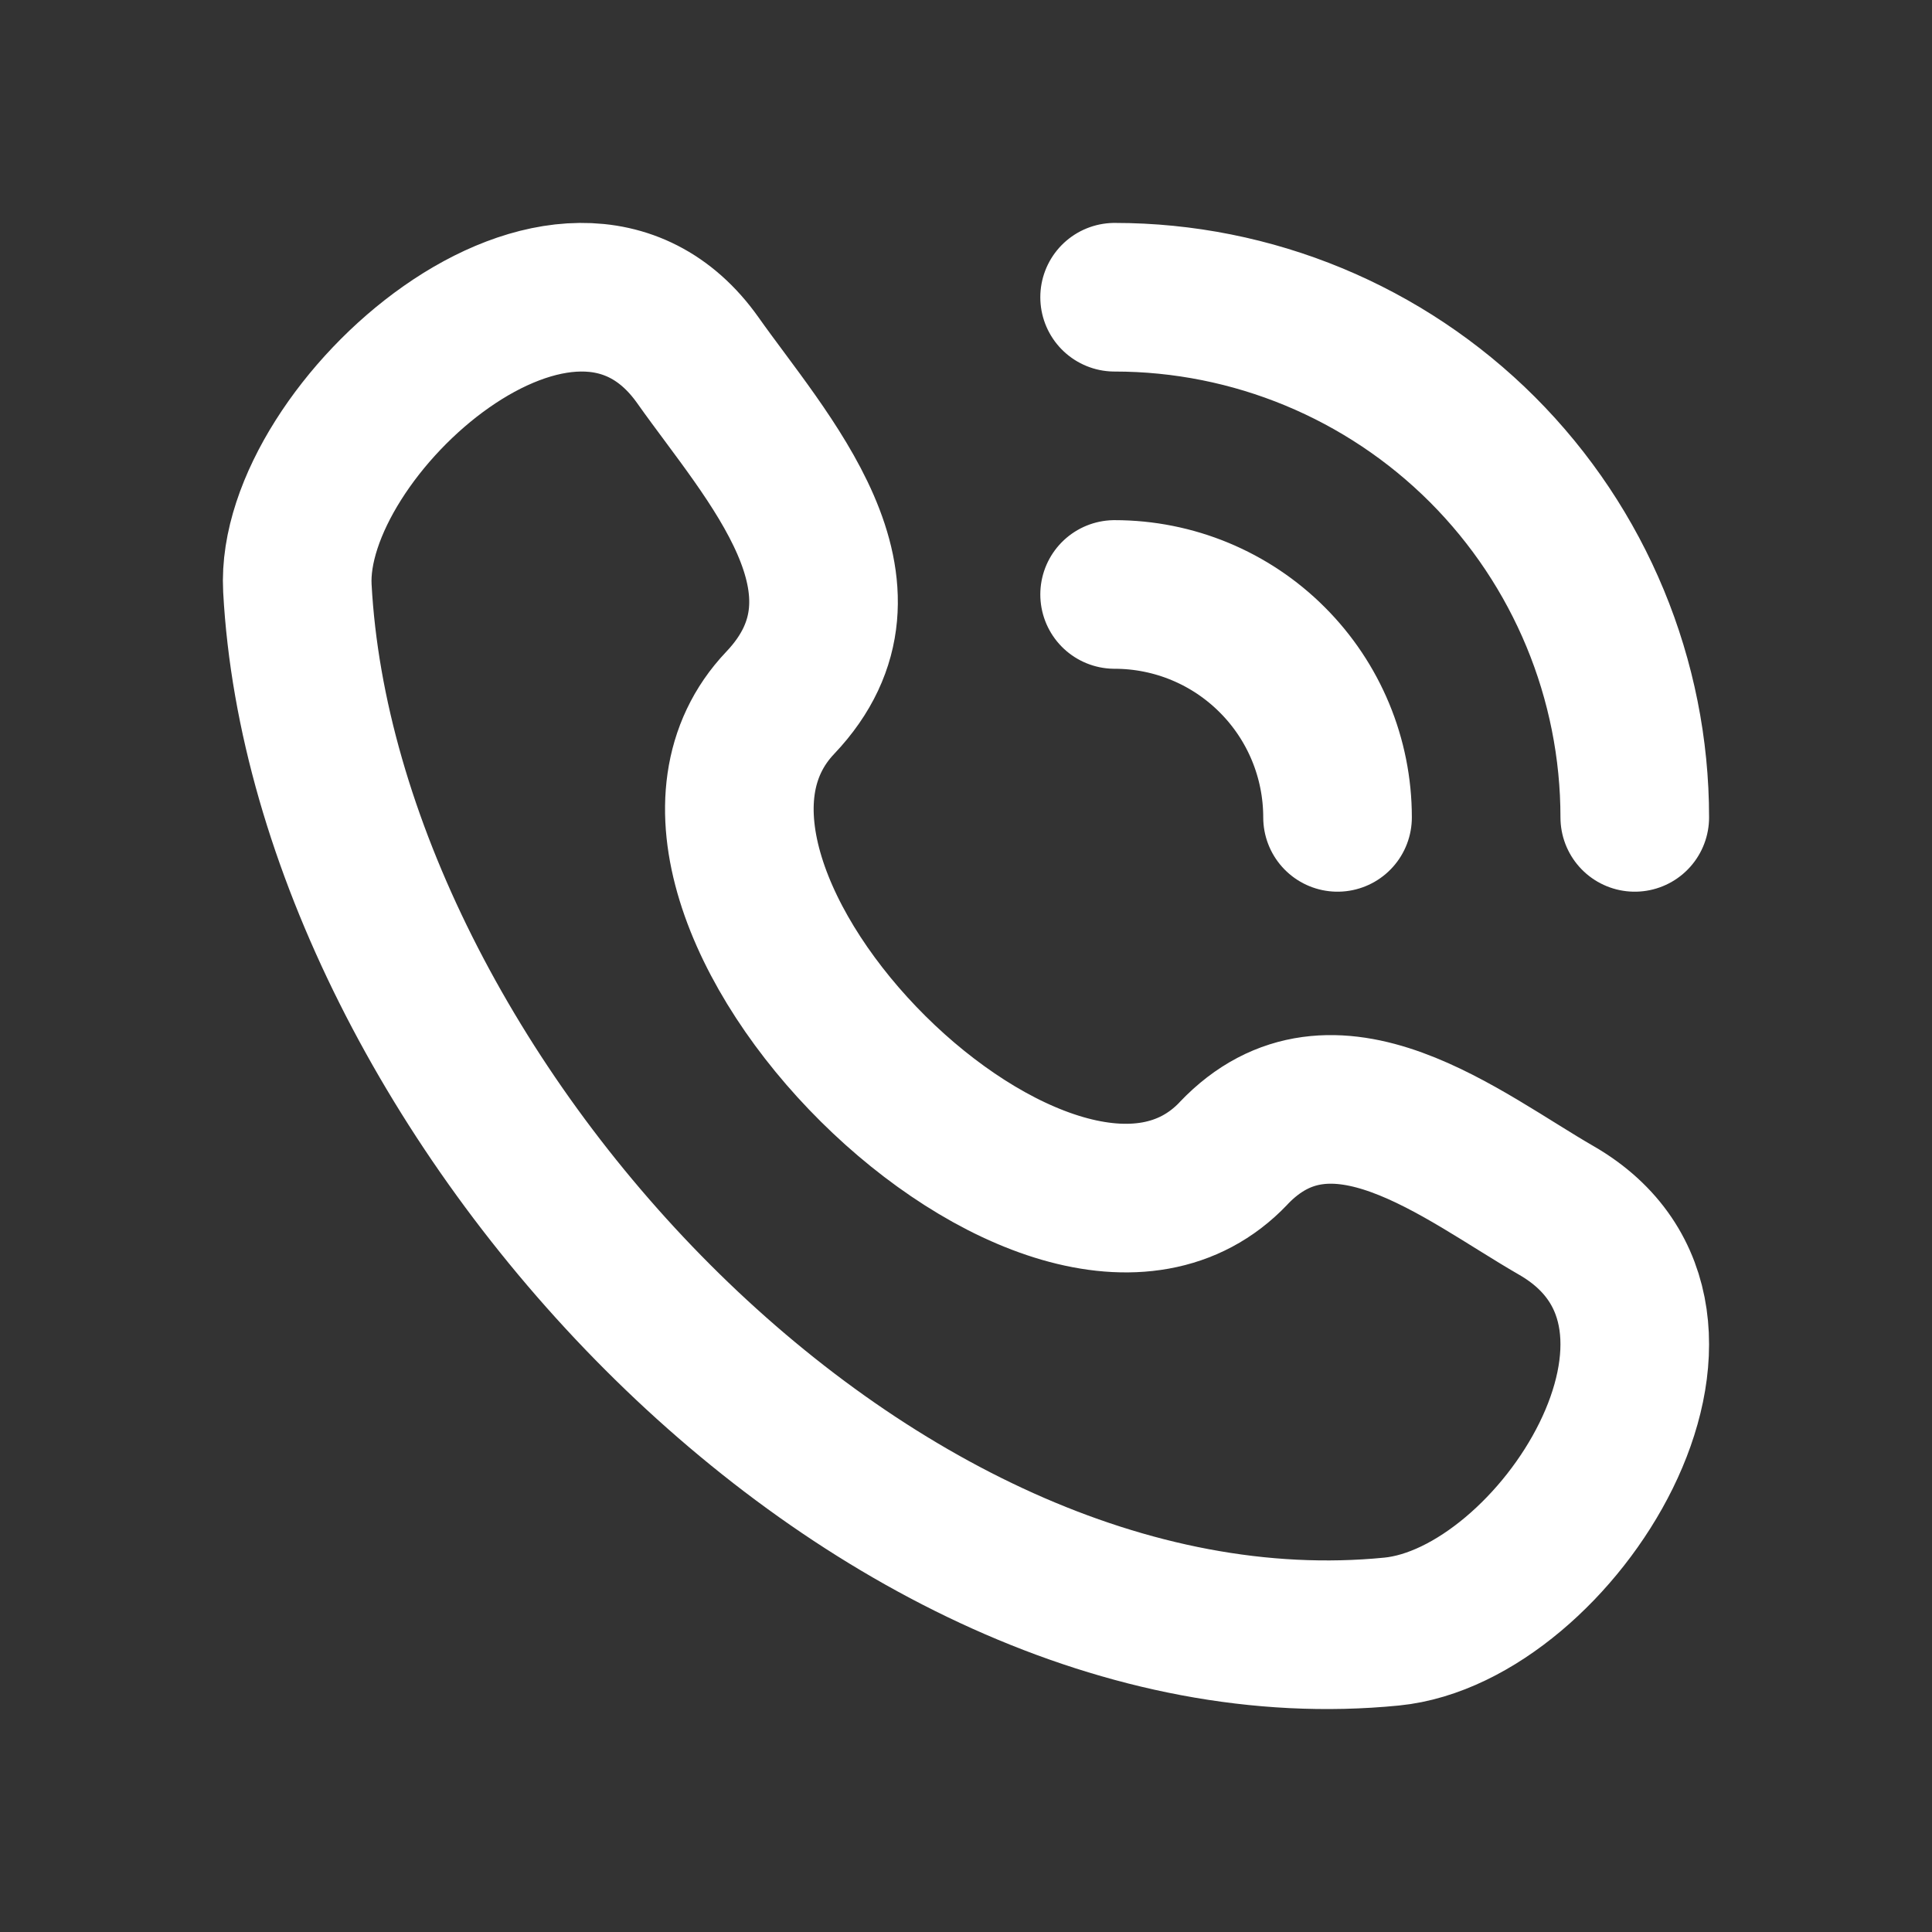 <svg width="26" height="26" viewBox="0 0 26 26" fill="none" xmlns="http://www.w3.org/2000/svg">
<rect x="0" y="0" width="26" height="26" fill="#333333" stroke="none"/>
<path d="M16.6 15.522C14.205 18.042 8.096 11.988 10.5 9.458C11.968 7.913 10.31 6.148 9.392 4.849C7.669 2.414 3.888 5.776 4.002 7.915C4.365 14.661 11.662 22.655 18.728 21.957C20.938 21.739 23.478 17.747 20.942 16.288C19.675 15.558 17.934 14.118 16.6 15.521M15 4C16.857 4 18.637 4.738 19.95 6.05C21.262 7.363 22 9.144 22 11M15 8C15.796 8 16.559 8.316 17.121 8.879C17.684 9.441 18 10.204 18 11" stroke="white" stroke-width="2" stroke-linecap="round" stroke-linejoin="round"/>
</svg>
